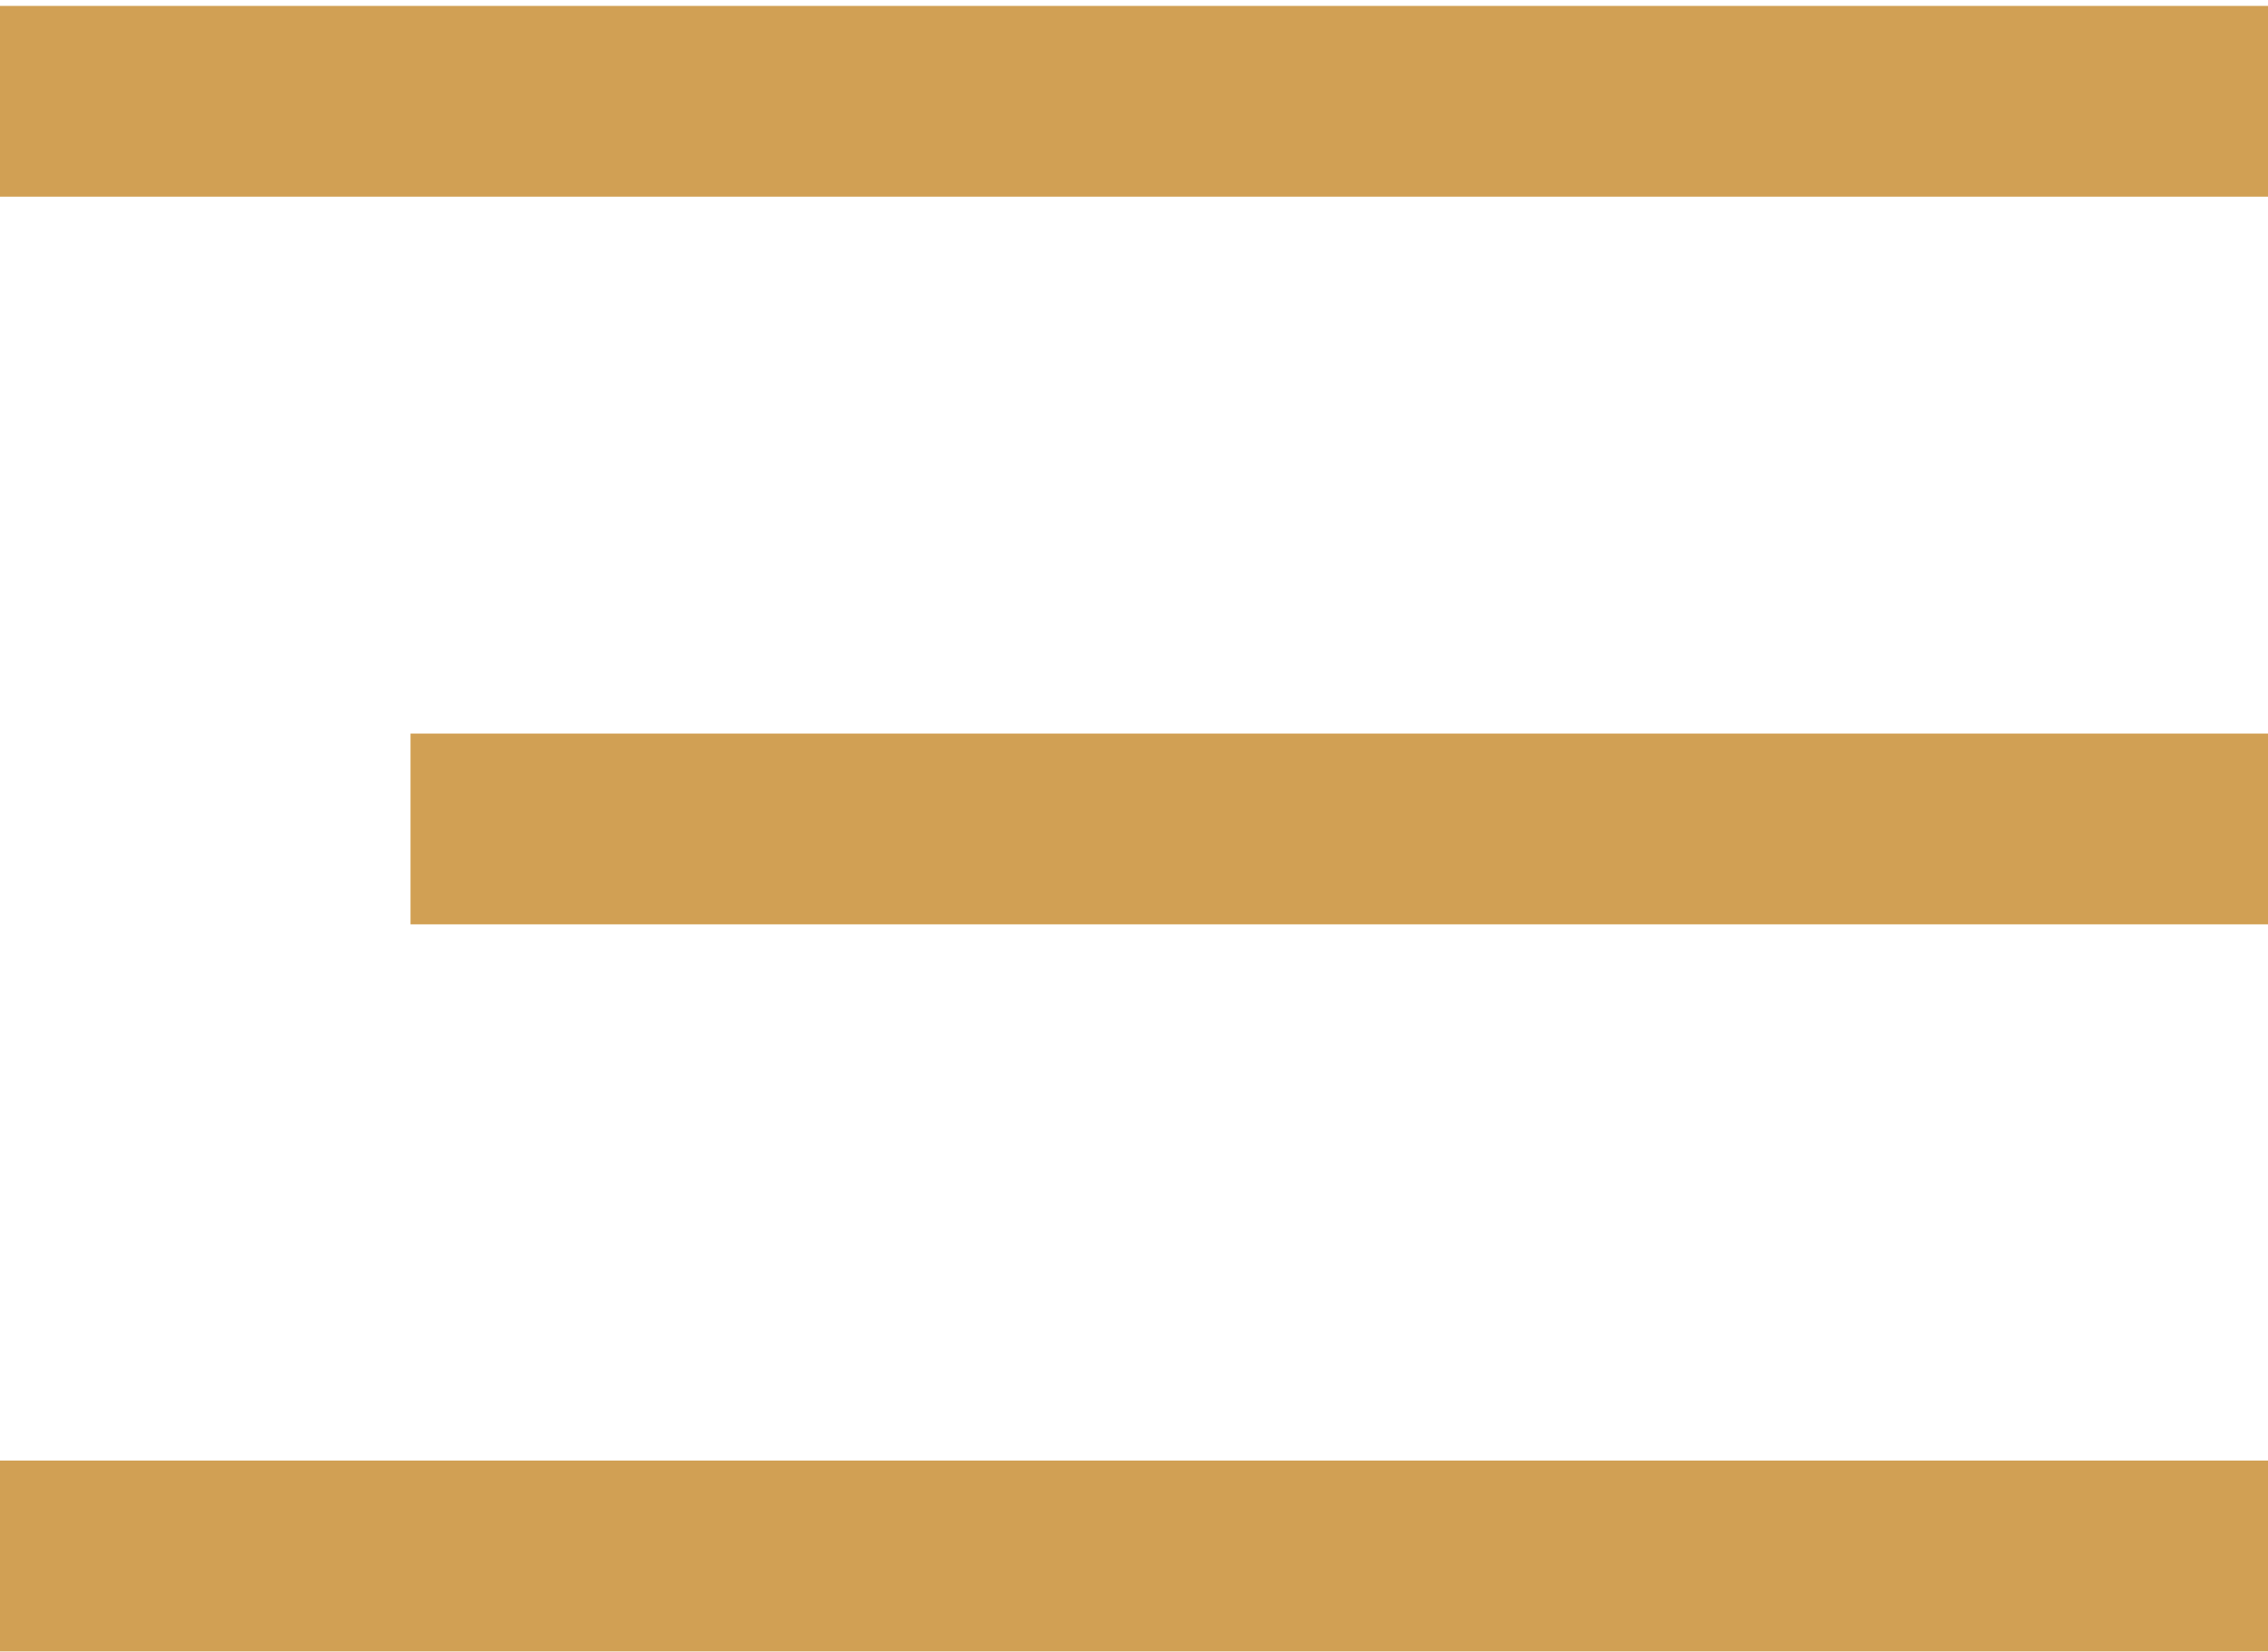 <?xml version="1.0" encoding="utf-8"?>
<!-- Generator: Adobe Illustrator 24.0.3, SVG Export Plug-In . SVG Version: 6.00 Build 0)  -->
<svg version="1.1" id="Layer_1" xmlns="http://www.w3.org/2000/svg" xmlns:xlink="http://www.w3.org/1999/xlink" x="0px" y="0px"
	 viewBox="0 0 384 279.7" style="enable-background:new 0 0 384 279.7;" xml:space="preserve">
<style type="text/css">
	.st0{fill:#D1A054;}
</style>
<rect x="0" y="1" class="st0" width="384" height="32.3"/>
<rect x="0" y="247.3" class="st0" width="384" height="32.3"/>
<rect x="69.5" y="124.2" class="st0" width="314.5" height="32.3"/>
</svg>

